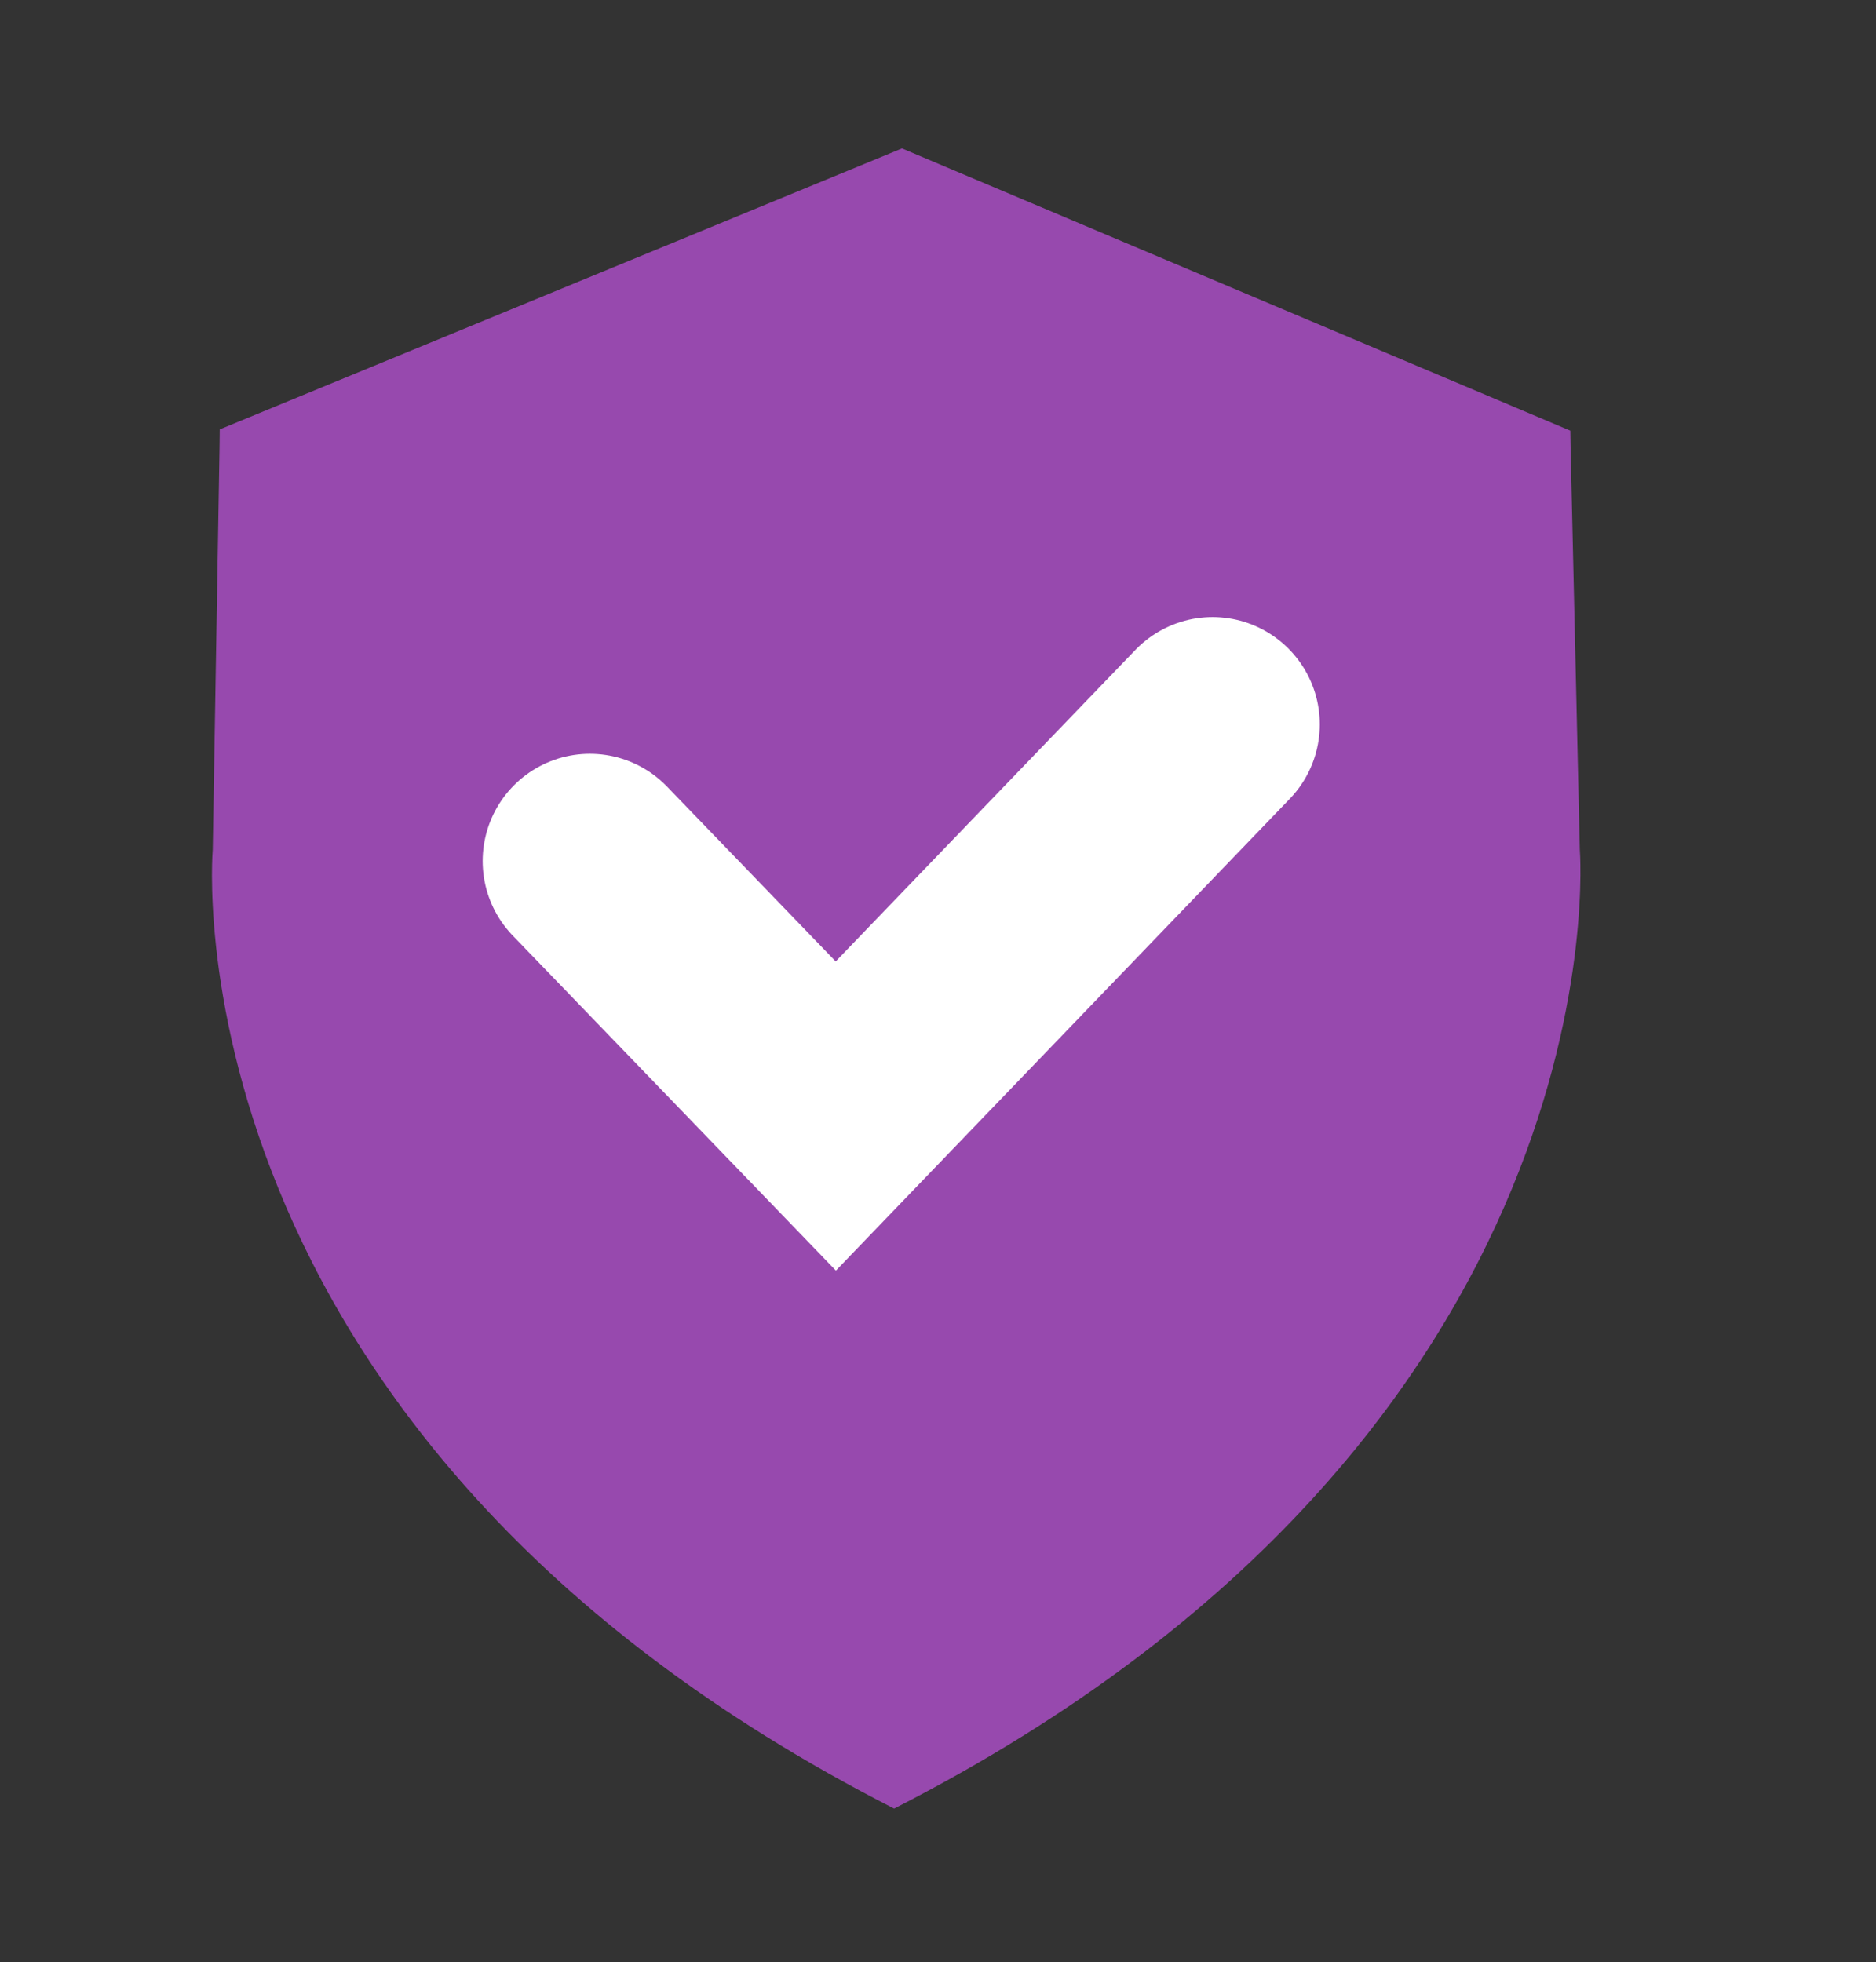 <?xml version="1.0" encoding="UTF-8" standalone="no"?>
<!DOCTYPE svg PUBLIC "-//W3C//DTD SVG 1.1//EN" "http://www.w3.org/Graphics/SVG/1.1/DTD/svg11.dtd">
<svg width="100%" height="100%" viewBox="0 0 350 366" version="1.1" xmlns="http://www.w3.org/2000/svg" xmlns:xlink="http://www.w3.org/1999/xlink" xml:space="preserve" xmlns:serif="http://www.serif.com/" style="fill-rule:evenodd;clip-rule:evenodd;stroke-linecap:round;stroke-miterlimit:1.5;">
    <rect x="0" y="0" width="350" height="366" fill="#333333" stroke="none"/>
    <g transform="matrix(1,0,0,1,-3006.71,-4.46)">
        <g id="ArtBoard9" transform="matrix(1.047,0,0,1.018,3013.33,10.081)">
            <rect x="-6.325" y="-5.523" width="333.927" height="358.821" style="fill:none;"/>
            <g transform="matrix(0.955,0,0,0.983,-2878.75,-9.905)">
                <path d="M3174.61,341.573C3037.83,271.81 3047.47,162.865 3047.47,162.865L3048.75,87.288L3048.78,84.493L3176.08,32.121L3300.78,84.732L3300.82,87.288L3302.55,162.865C3302.55,162.865 3311.39,271.81 3174.61,341.573Z" style="fill:rgb(151,73,174);"/>
            </g>
            <g transform="matrix(0.618,0,0,0.636,-3.342,8.551)">
                <path d="M165.256,225.942L236.167,299.388L344.804,186.558" style="fill:none;stroke:white;stroke-width:61.82px;"/>
            </g>
        </g>
    </g>
</svg>
